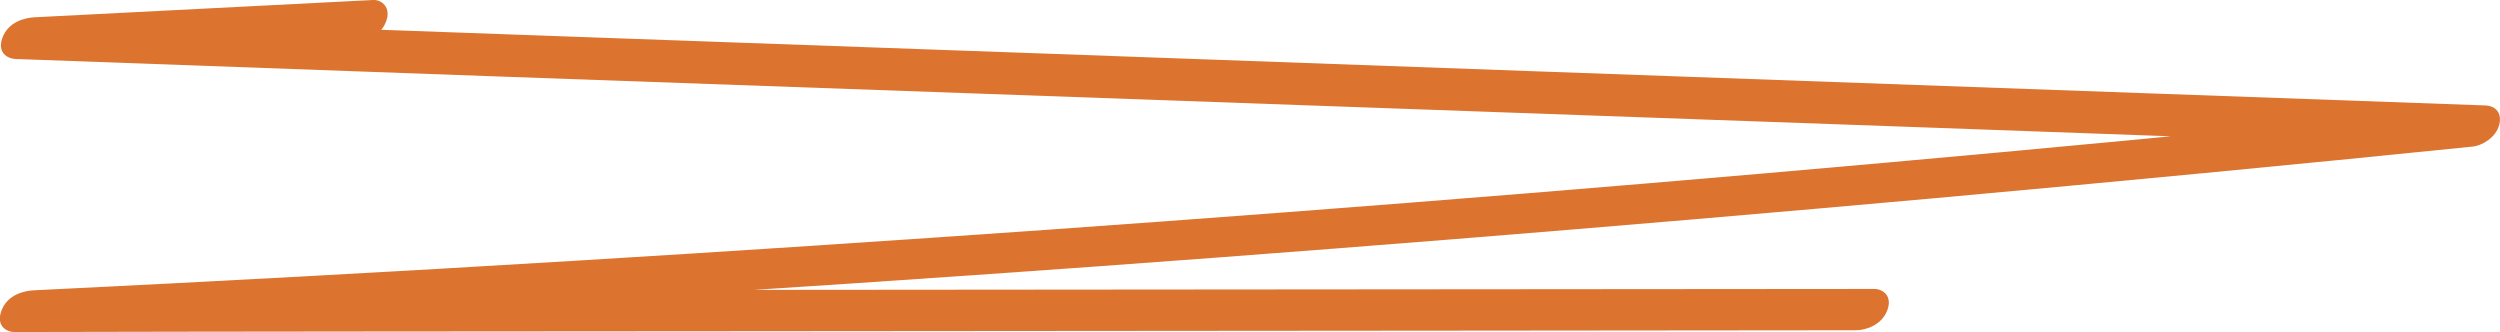 <svg width="128" height="17" viewBox="0 0 128 17" fill="none" xmlns="http://www.w3.org/2000/svg">
<g id="Frame" clip-path="url(#clip0_325_4009)">
<path id="Vector" d="M95.966 14.794L59.159 14.824L22.519 14.855C15.582 14.855 8.646 14.875 1.702 14.865L0.748 17C17.145 16.197 33.542 15.221 49.933 14.082C66.317 12.943 82.694 11.621 99.064 10.147C108.251 9.313 117.431 8.439 126.611 7.504C127.045 7.463 127.806 7.056 127.966 6.365C128.127 5.673 127.646 5.409 127.259 5.399L78.327 3.64C62.017 3.05 45.706 2.461 29.396 1.881C20.189 1.545 10.976 1.22 1.769 0.895L0.808 3.03C6.589 2.725 12.371 2.42 18.16 2.115C18.687 2.084 19.482 1.871 19.769 1.098C20.042 0.376 19.535 -0.02 19.108 -9.5195e-06C13.326 0.295 7.551 0.59 1.769 0.885C1.235 0.915 0.434 1.129 0.133 1.911C-0.167 2.694 0.38 3.01 0.808 3.02C17.118 3.62 33.428 4.199 49.739 4.779C66.049 5.358 82.36 5.948 98.67 6.528L126.297 7.524L126.945 5.419C110.681 7.077 94.404 8.581 78.127 9.903C61.857 11.225 45.58 12.374 29.296 13.36C20.102 13.919 10.909 14.418 1.716 14.865C1.181 14.895 0.38 15.109 0.08 15.892C-0.221 16.675 0.32 17 0.748 17C13.019 16.97 25.29 16.97 37.554 16.959L74.195 16.929L95.012 16.909C95.532 16.909 96.34 16.644 96.627 15.892C96.914 15.139 96.387 14.794 95.966 14.794Z" fill="#DC732E"/>
</g>
<defs>
<clipPath id="clip0_325_4009">
<rect width="128" height="17" fill="white" transform="translate(128 17) rotate(-180)"/>
</clipPath>
</defs>
</svg>
